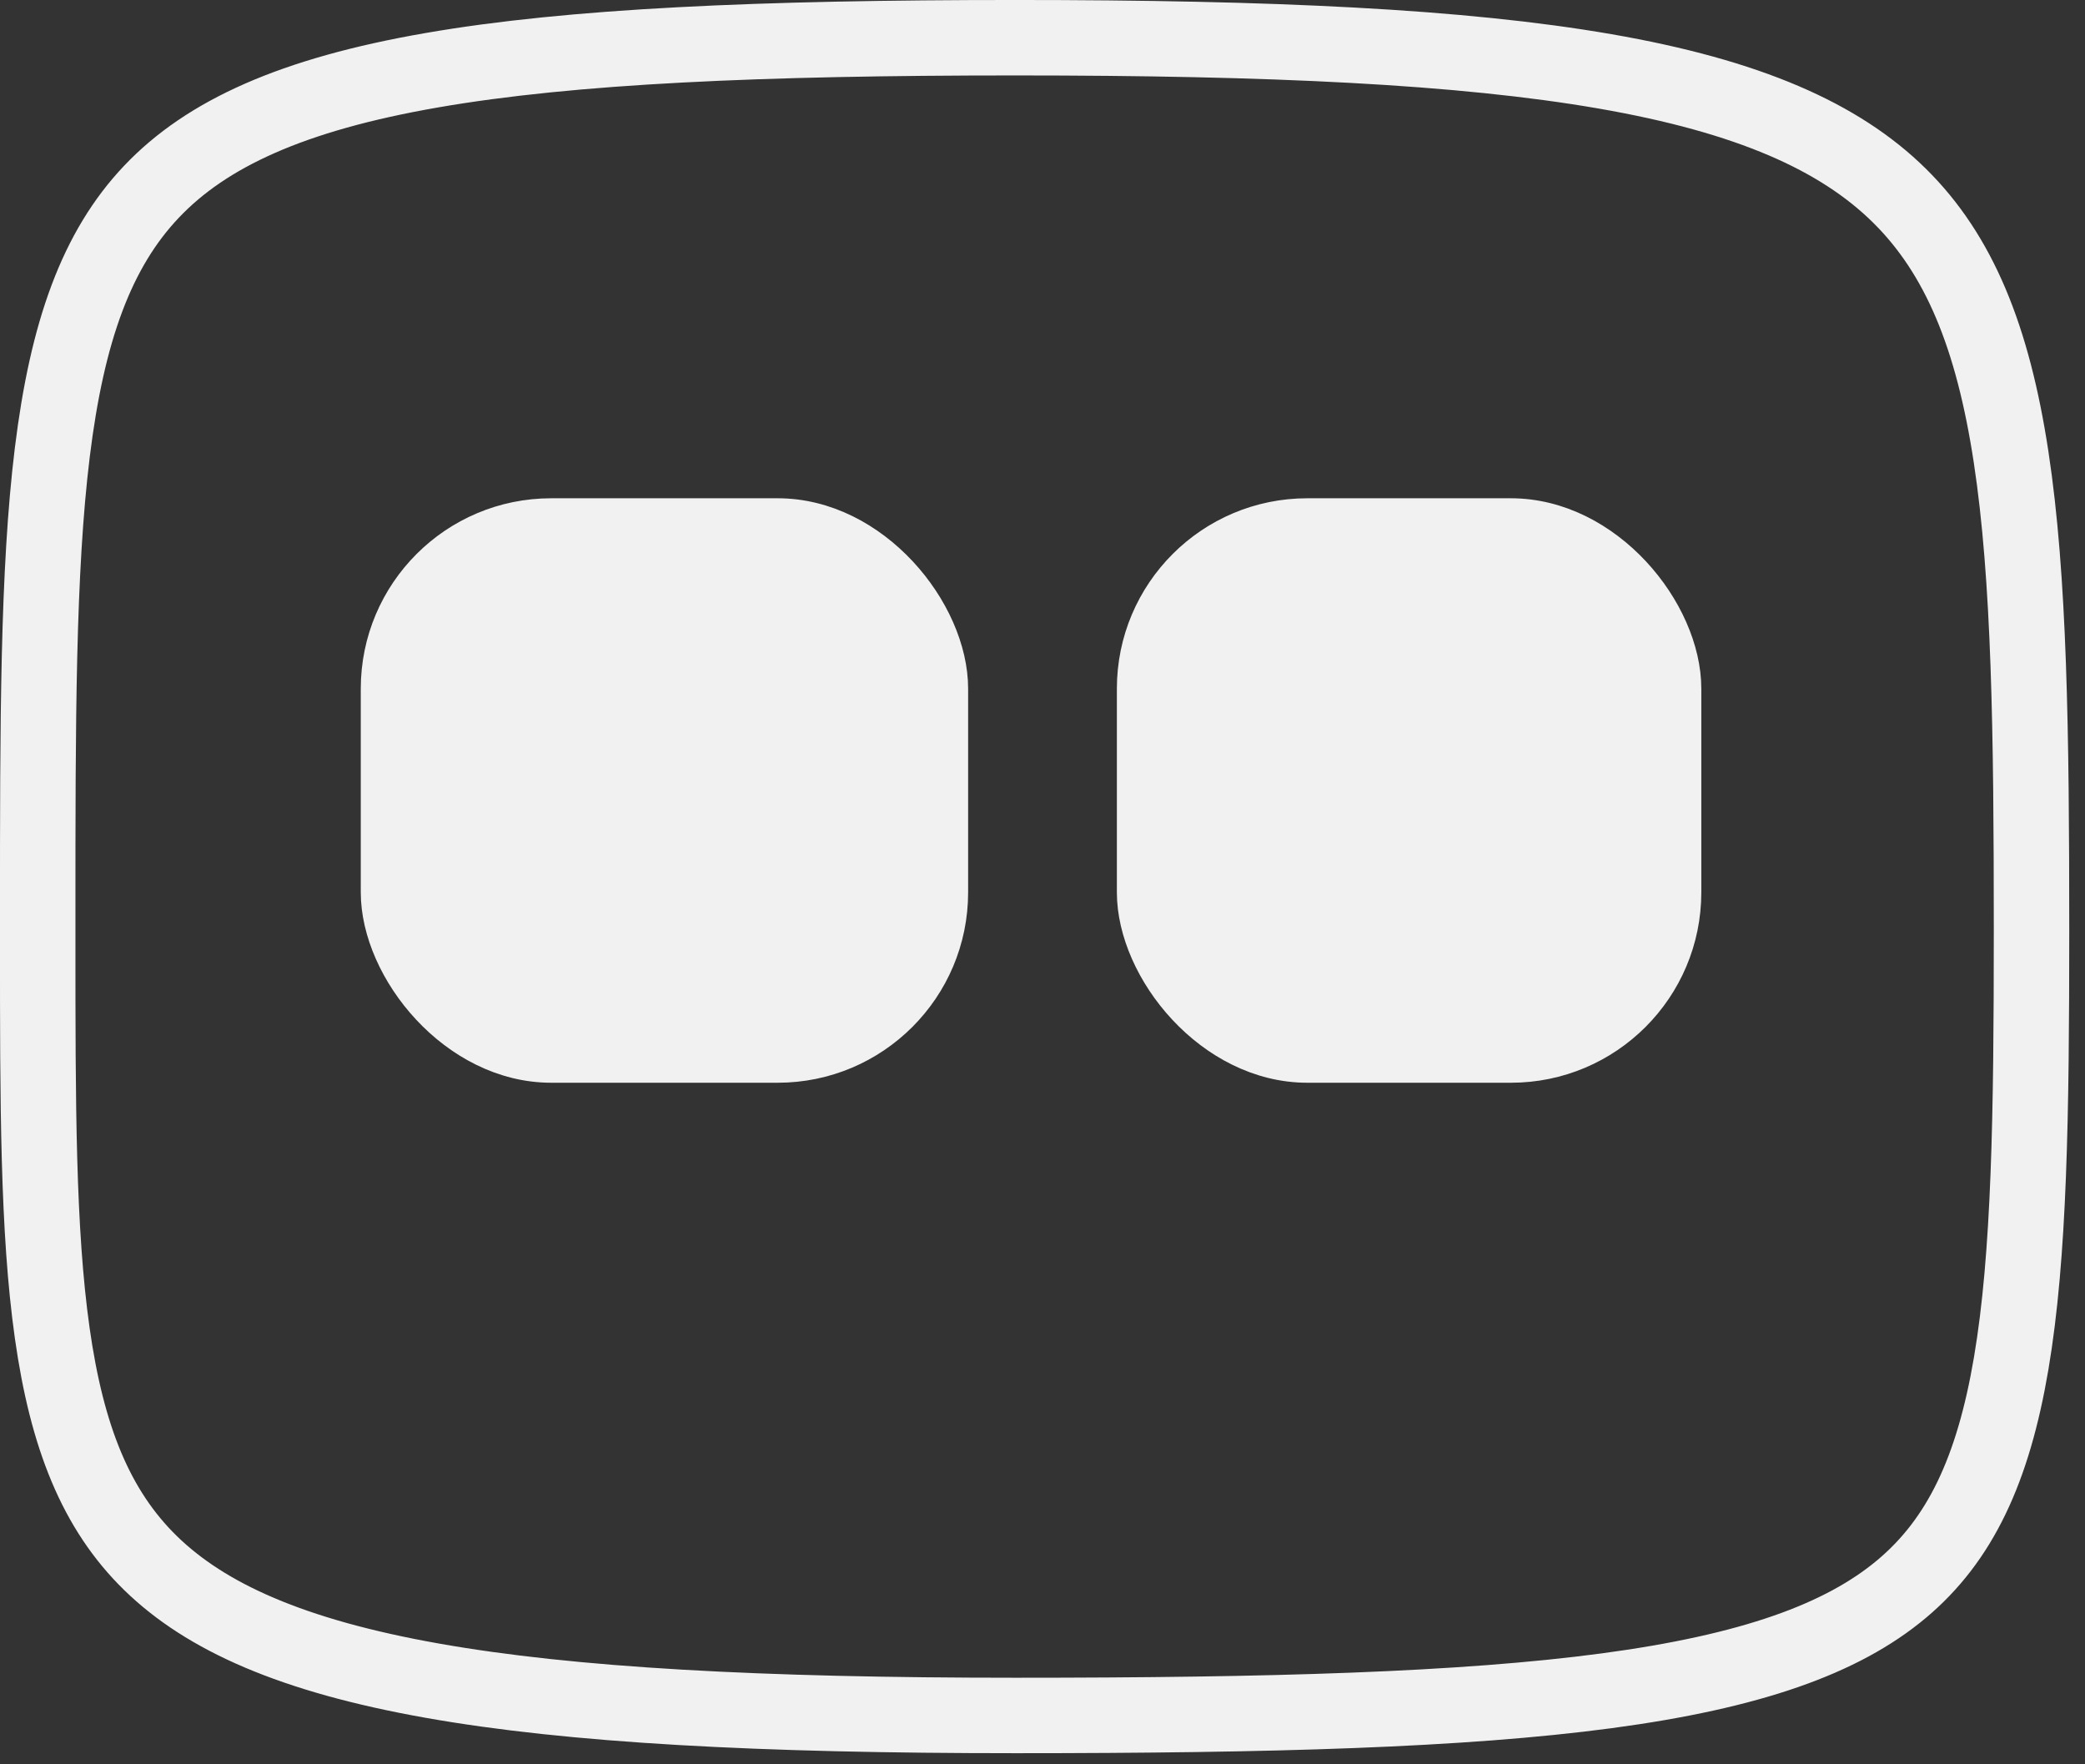 <svg width="91" height="77" viewBox="0 0 91 77" fill="none" xmlns="http://www.w3.org/2000/svg">
<rect x="0" y="0" width="91" height="77" fill="#333333" stroke="none"/>
<path d="M88.666 40.592C88.666 48.663 88.577 54.781 87.78 59.494C86.99 64.162 85.542 67.215 82.997 69.348C80.398 71.527 76.421 72.949 70.12 73.791C63.836 74.631 55.481 74.868 44.321 74.868C33.182 74.868 24.952 74.43 18.853 73.347C12.748 72.264 8.981 70.569 6.572 68.219C4.188 65.894 2.921 62.717 2.279 58.174C1.646 53.7 1.646 48.137 1.646 41.099C1.646 40.931 1.646 40.762 1.646 40.592C1.646 40.379 1.646 40.166 1.646 39.955C1.646 31.507 1.646 24.935 2.282 19.75C2.933 14.452 4.222 10.884 6.616 8.363C9.014 5.838 12.751 4.122 18.847 3.065C24.943 2.007 33.17 1.646 44.321 1.646C55.468 1.646 63.801 2.03 70.056 3.115C76.311 4.201 80.282 5.956 82.899 8.536C85.501 11.102 86.977 14.697 87.775 19.949C88.578 25.225 88.666 31.944 88.666 40.592Z" stroke="#F1F1F1" stroke-width="3.293"/>
<rect x="16.373" y="22.373" width="25.254" height="24.254" rx="7.683" fill="#F1F1F1" stroke="#F1F1F1" stroke-width="1.254" stroke-linejoin="round"/>
<rect x="49.373" y="22.373" width="24.254" height="24.254" rx="7.683" fill="#F1F1F1" stroke="#F1F1F1" stroke-width="1.254" stroke-linejoin="round"/>
</svg>
